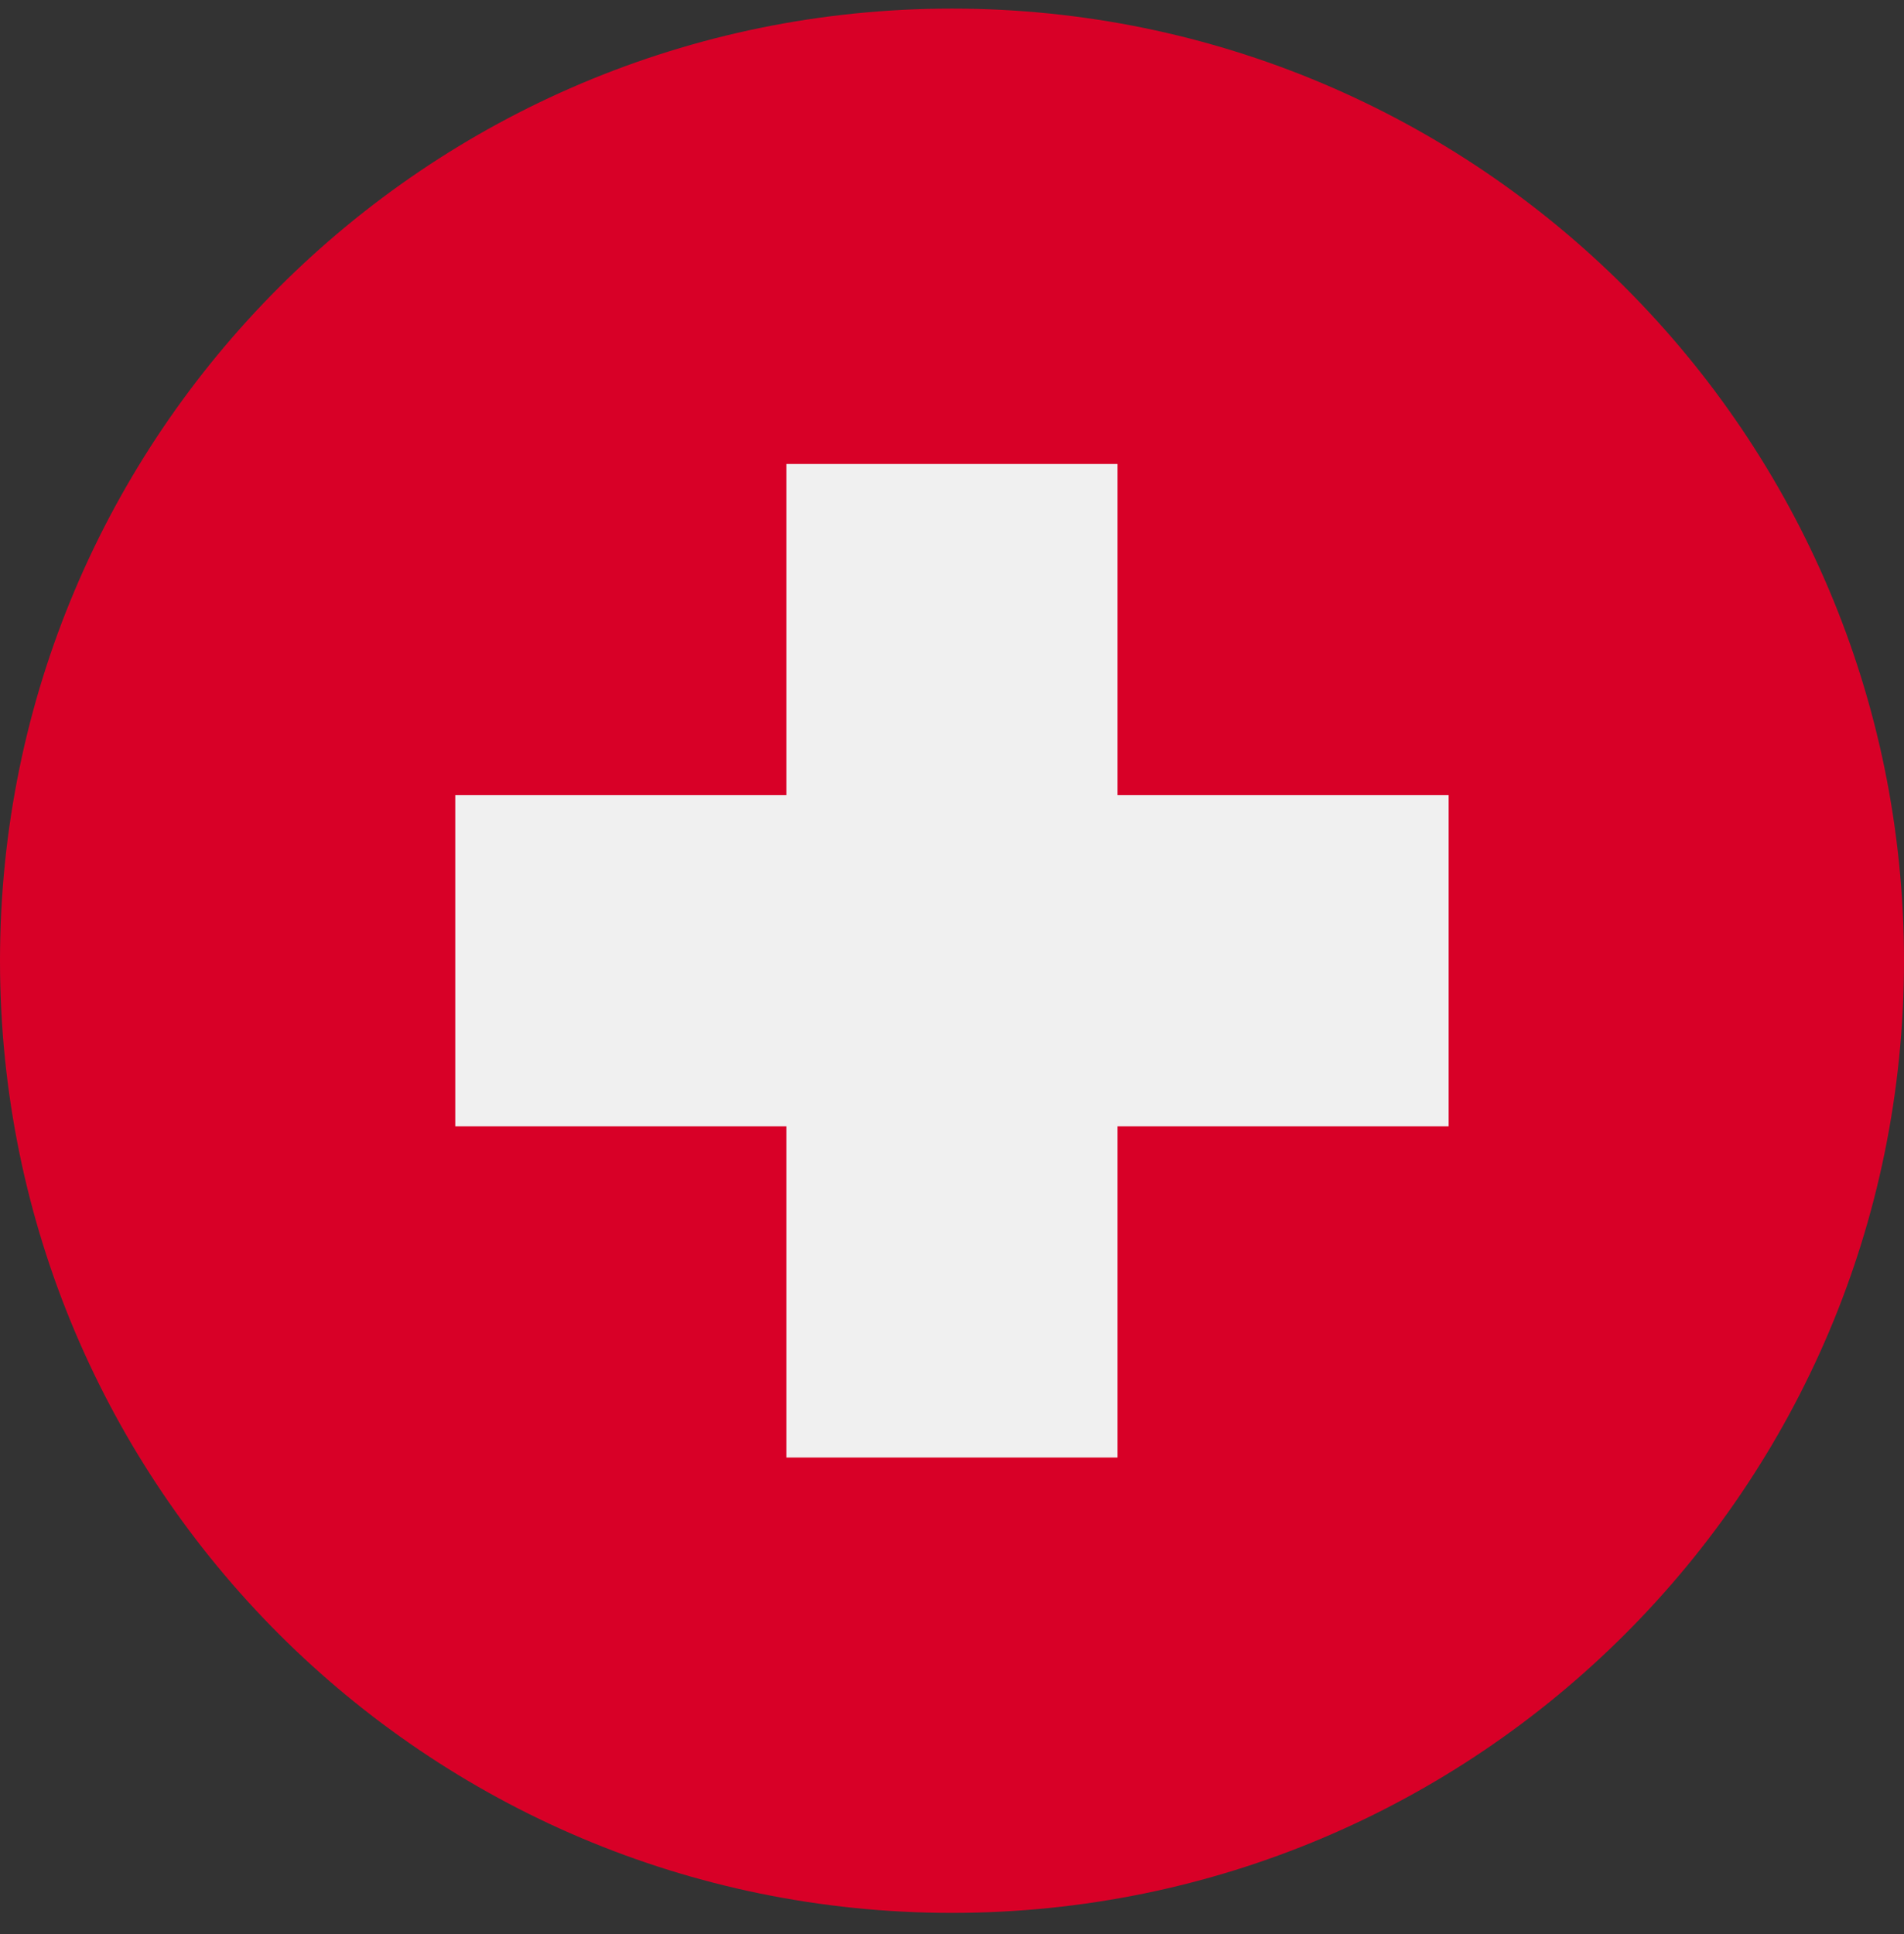 <svg width="64" height="65" viewBox="0 0 64 65" fill="none" xmlns="http://www.w3.org/2000/svg">
<rect x="0" y="0" width="64" height="65" fill="#333333" stroke="none"/>
<g clip-path="url(#clip0_1788_3669)">
<path d="M32 64.289C49.673 64.289 64 49.962 64 32.289C64 14.616 49.673 0.289 32 0.289C14.327 0.289 0 14.616 0 32.289C0 49.962 14.327 64.289 32 64.289Z" fill="#D80027"/>
<path d="M48.694 26.724H37.564V15.594H26.433V26.724H15.303V37.855H26.433V48.985H37.564V37.855H48.694V26.724Z" fill="#F0F0F0"/>
</g>
<defs>
<clipPath id="clip0_1788_3669">
<rect width="64" height="64" fill="white" transform="translate(0 0.289)"/>
</clipPath>
</defs>
</svg>
